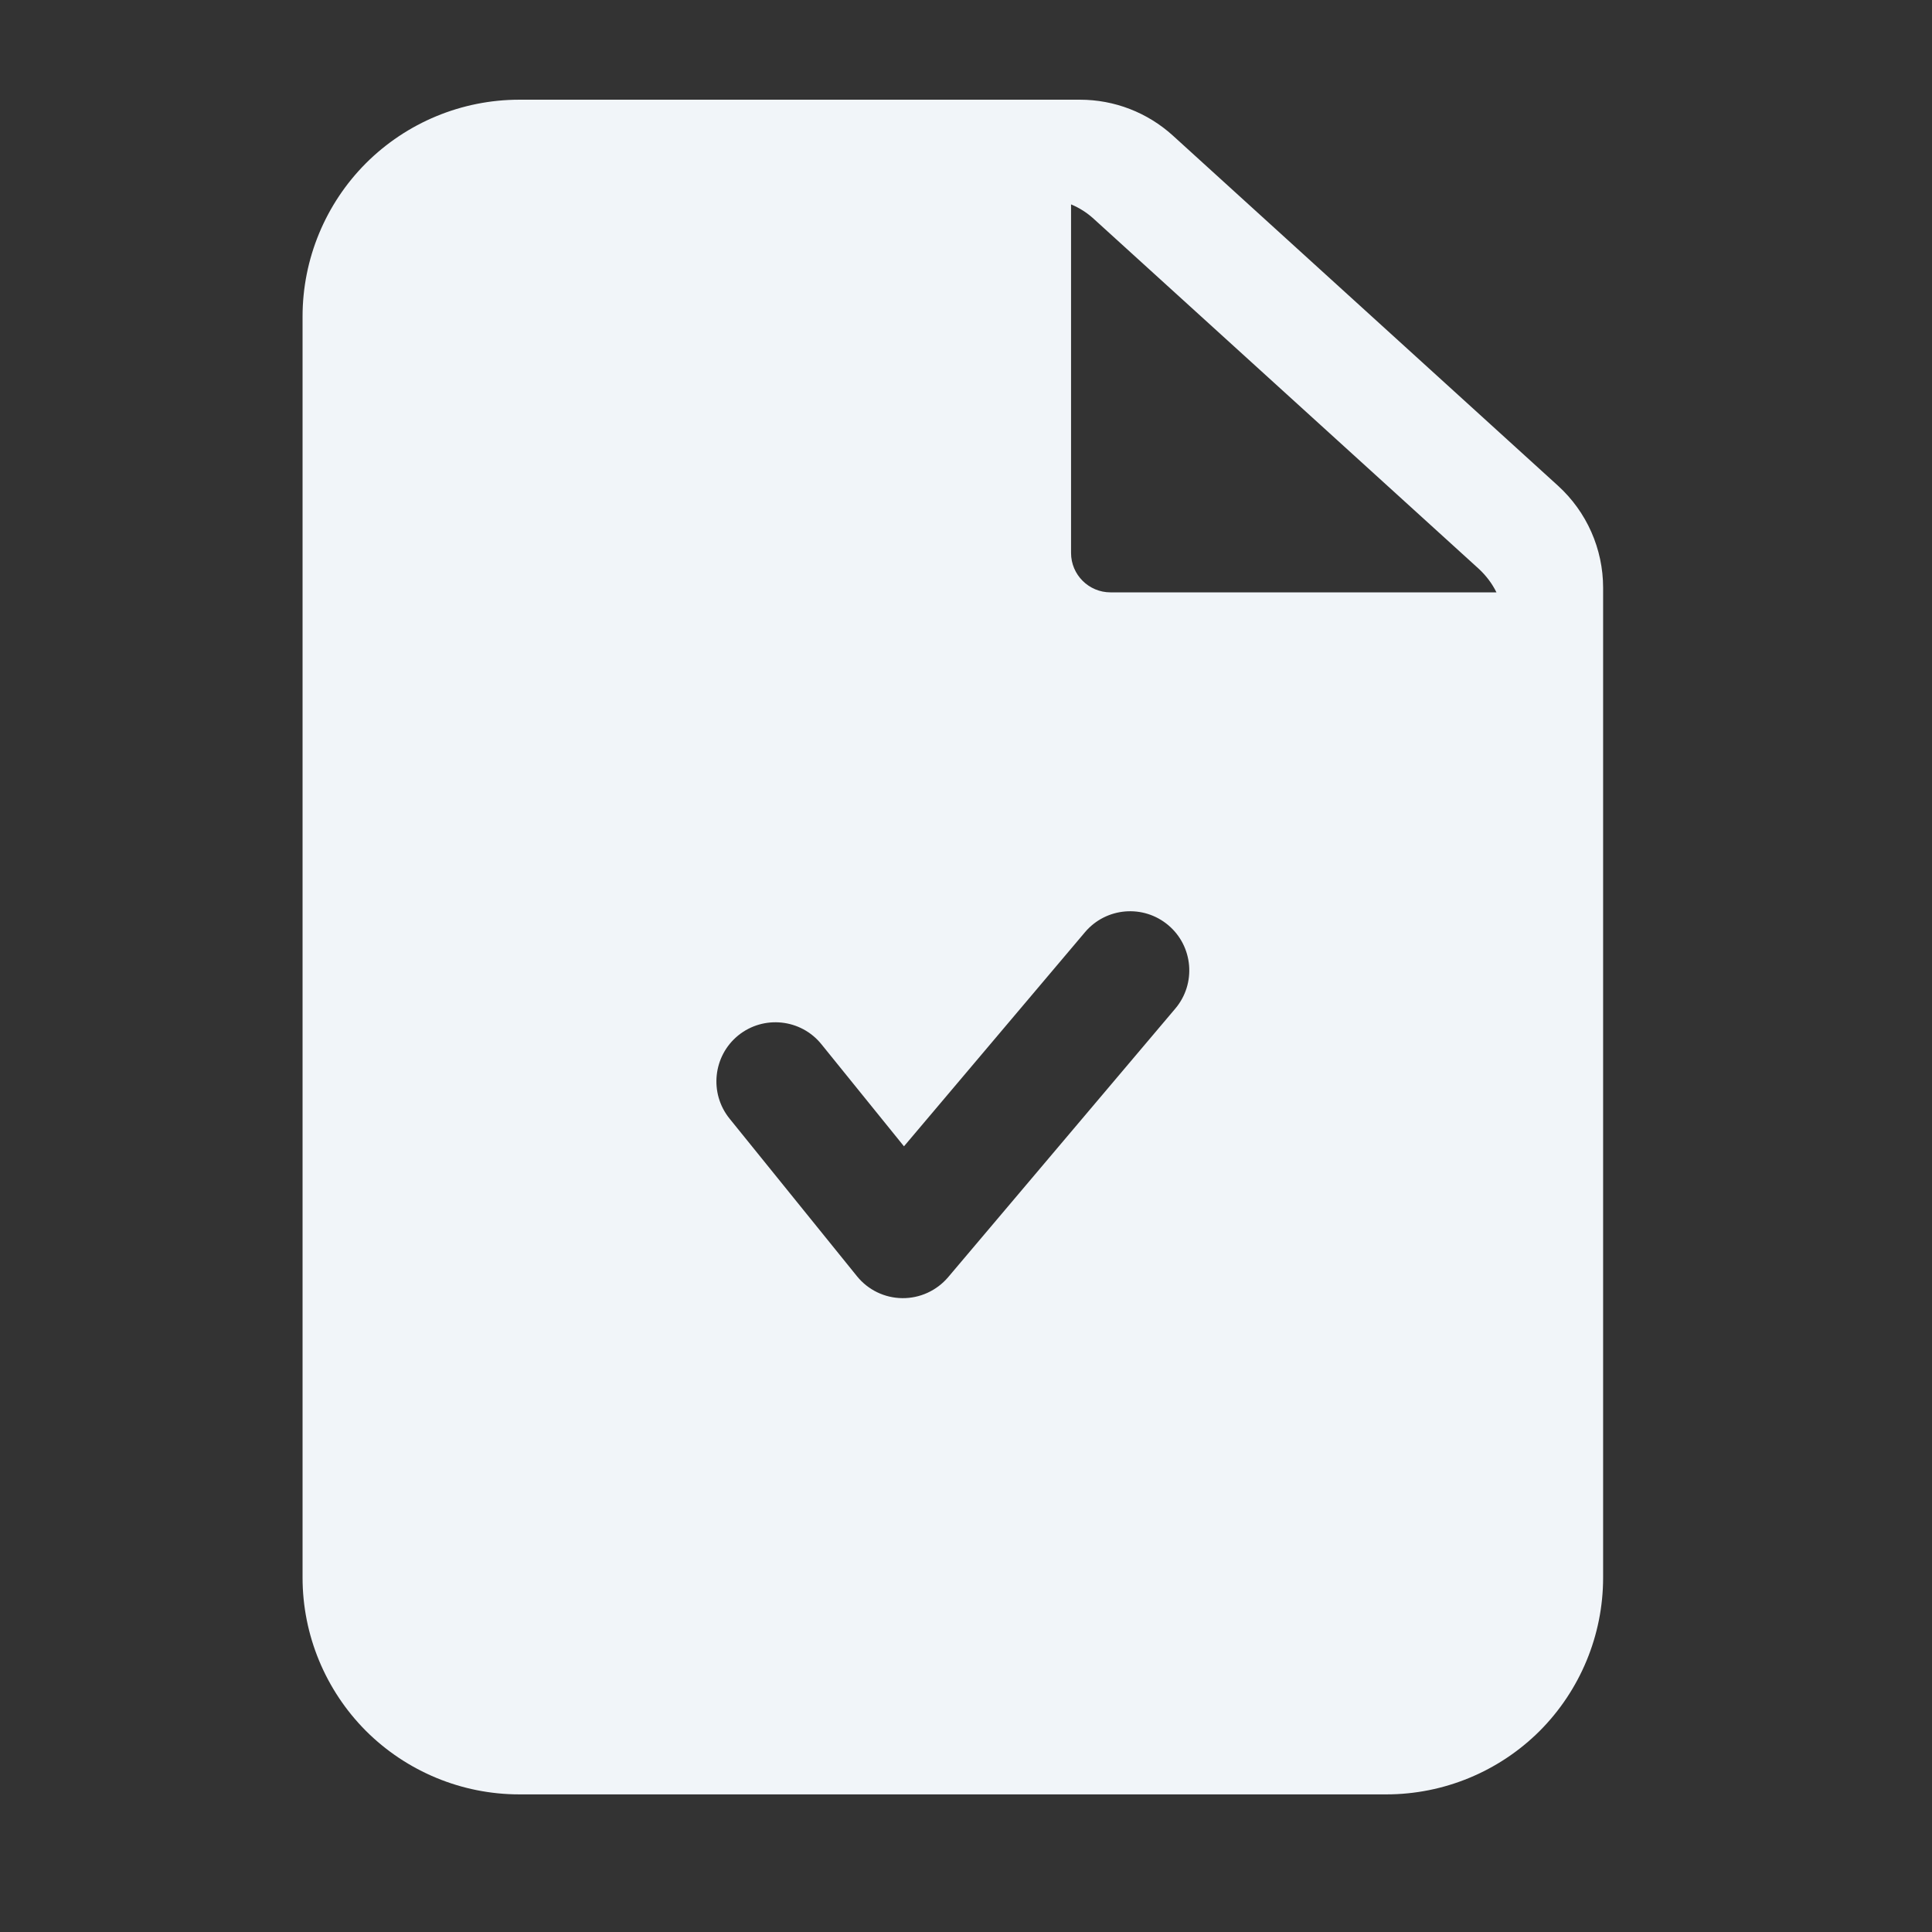 <?xml version="1.0" encoding="UTF-8"?>
<svg xmlns="http://www.w3.org/2000/svg" width="48" height="48" viewBox="0 0 48 48" fill="none">
  <rect x="0" y="0" width="48" height="48" fill="#333333" stroke="none"/>
  <g id="fi_8664651">
    <g id="Icon">
      <path id="Vector" fill-rule="evenodd" clip-rule="evenodd" d="M39.829 39.196V14.603C39.829 13.638 39.422 12.717 38.707 12.067C36.766 10.303 30.968 5.033 29.139 3.368C28.506 2.794 27.686 2.477 26.832 2.477C24.517 2.477 17.418 2.477 12.902 2.477C11.474 2.477 10.104 3.045 9.093 4.054C8.085 5.064 7.517 6.435 7.517 7.862V39.196C7.517 40.623 8.085 41.994 9.093 43.005C10.104 44.013 11.474 44.581 12.902 44.581H34.444C35.871 44.581 37.242 44.013 38.253 43.005C39.261 41.994 39.829 40.623 39.829 39.196ZM18.125 27.791L21.291 31.707C21.566 32.048 21.979 32.248 22.418 32.252C22.854 32.257 23.271 32.066 23.555 31.733L29.201 25.057C29.724 24.438 29.646 23.51 29.027 22.987C28.408 22.464 27.482 22.54 26.957 23.159L22.459 28.48L20.408 25.944C19.899 25.313 18.973 25.215 18.342 25.724C17.714 26.234 17.616 27.16 18.125 27.791ZM26.61 5.078C26.814 5.162 27.004 5.283 27.17 5.434C29.002 7.099 34.798 12.369 36.741 14.133C36.923 14.302 37.072 14.499 37.179 14.717H27.59C27.049 14.717 26.61 14.278 26.61 13.738V5.078Z" fill="#F1F5F9"></path>
    </g>
  </g>
</svg>
